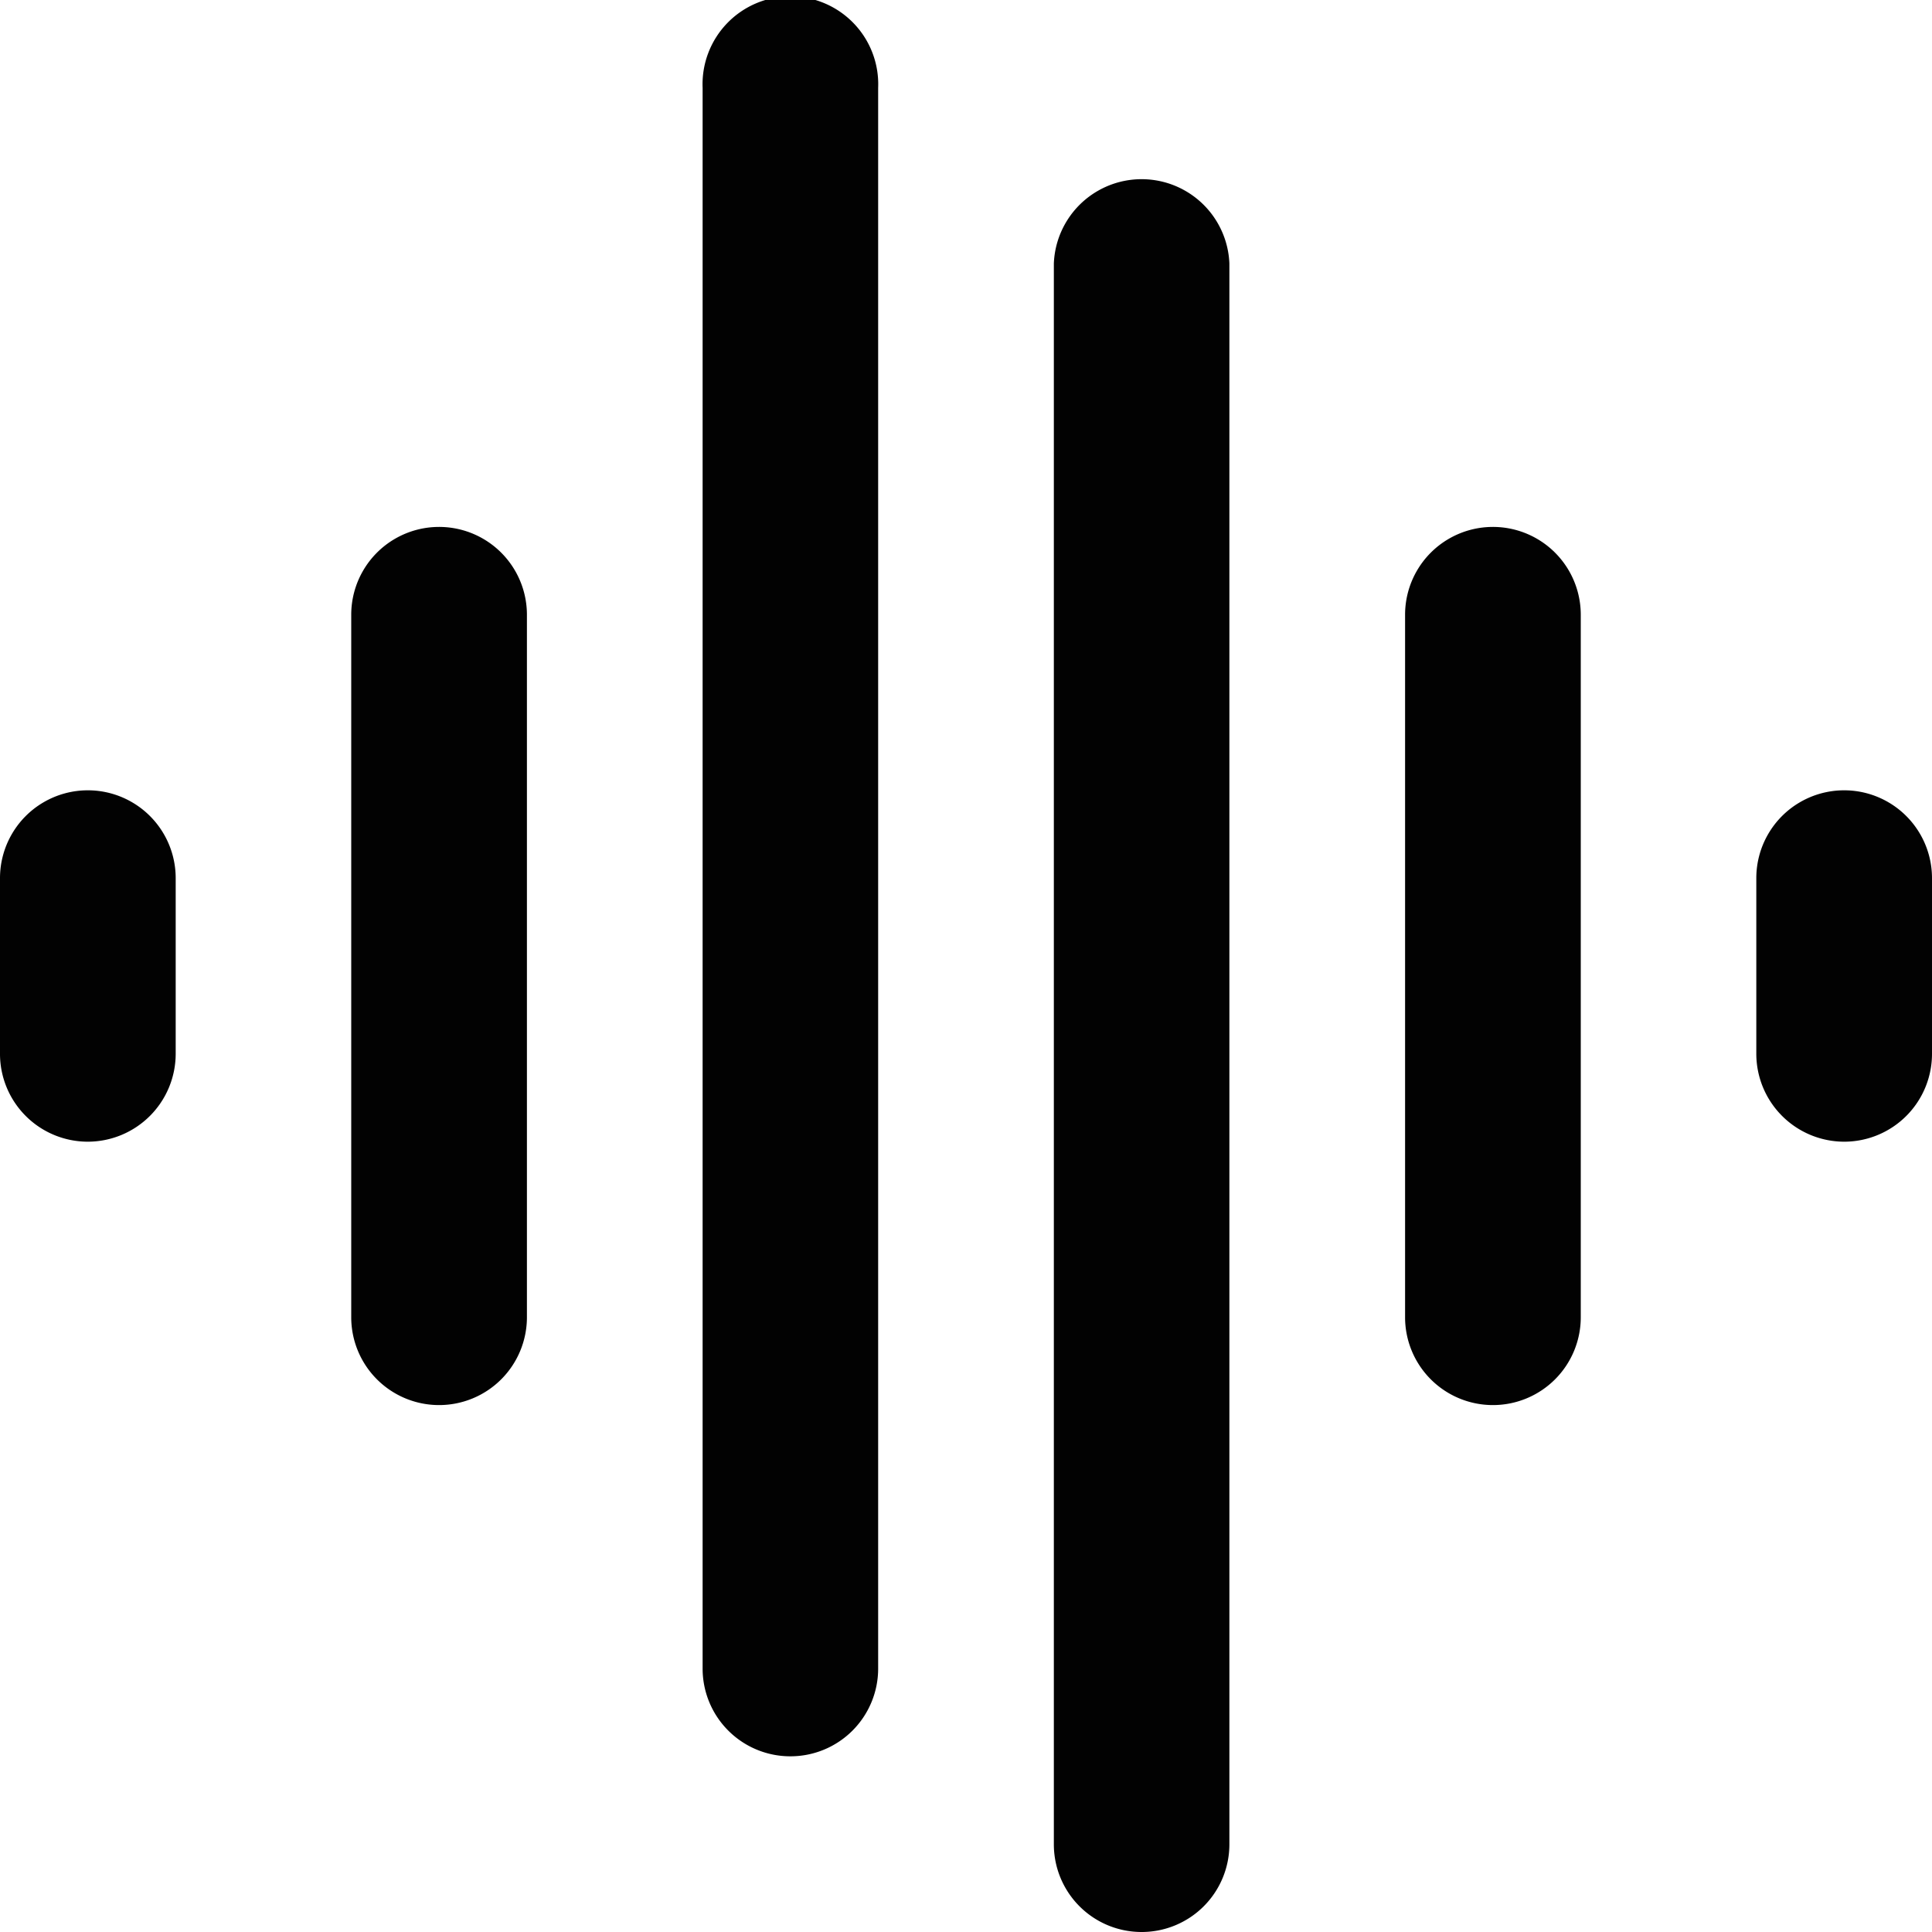 <svg height="128" viewBox="0 0 128 128" width="128" xmlns="http://www.w3.org/2000/svg"><g fill="#020202"><path d="m52.36 116.36a5.81 5.81 0 0 1 -5.81-5.81v-104.73a5.82 5.82 0 1 1 11.63 0v104.73a5.81 5.81 0 0 1 -5.82 5.81z"/><path d="m29.09 93.09a5.82 5.82 0 0 1 -5.82-5.82v-46.54a5.82 5.82 0 1 1 11.64 0v46.54a5.82 5.82 0 0 1 -5.82 5.82z"/><path d="m5.82 75.64a5.82 5.82 0 0 1 -5.82-5.82v-11.64a5.82 5.82 0 0 1 11.64 0v11.64a5.83 5.83 0 0 1 -5.82 5.82z"/><path d="m75.64 128a5.81 5.81 0 0 1 -5.82-5.82v-104.73a5.82 5.82 0 0 1 11.63 0v104.73a5.81 5.81 0 0 1 -5.81 5.82z"/><path d="m98.91 93.09a5.82 5.82 0 0 1 -5.82-5.82v-46.54a5.82 5.82 0 0 1 11.64 0v46.54a5.82 5.82 0 0 1 -5.82 5.82z"/><path d="m122.18 75.64a5.83 5.83 0 0 1 -5.82-5.82v-11.64a5.82 5.82 0 1 1 11.64 0v11.64a5.82 5.82 0 0 1 -5.82 5.82z"/></g></svg>